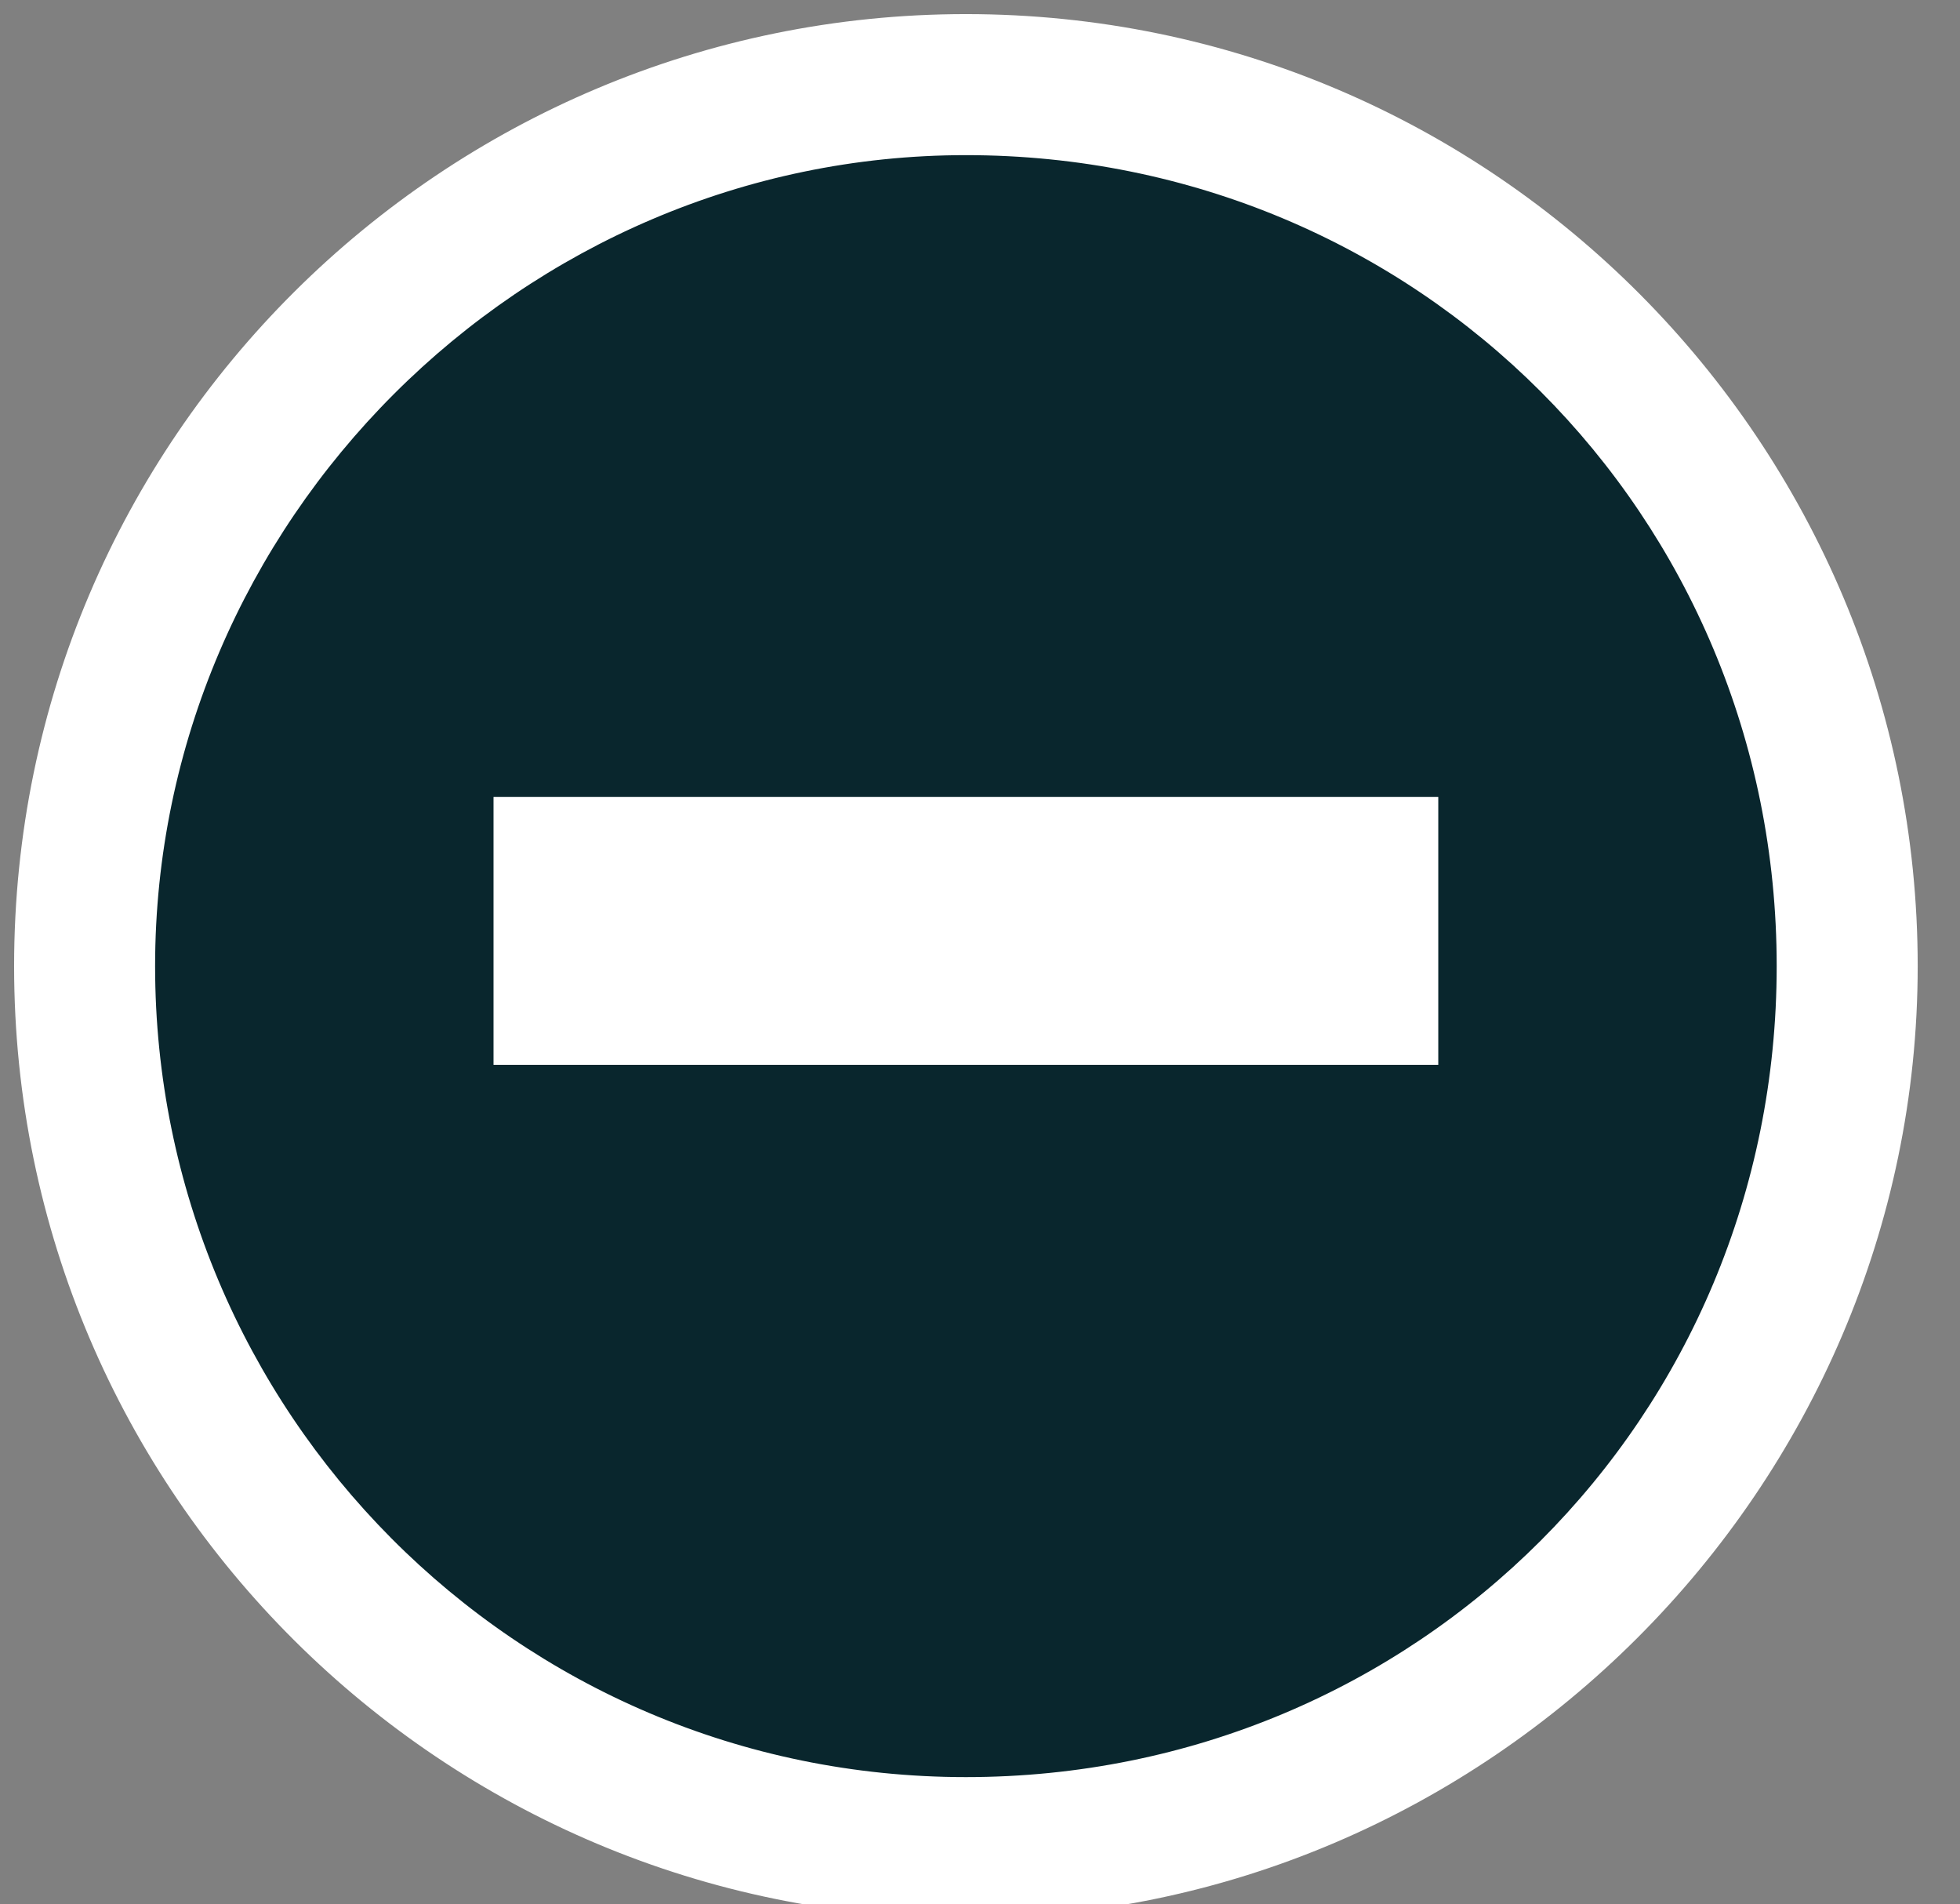 <?xml version="1.0" encoding="utf-8"?>
<!-- Generator: Adobe Illustrator 26.5.1, SVG Export Plug-In . SVG Version: 6.00 Build 0)  -->
<svg version="1.1" id="Layer_1" xmlns="http://www.w3.org/2000/svg" xmlns:xlink="http://www.w3.org/1999/xlink" x="0px" y="0px"
	 viewBox="0 0 27.8 27" style="enable-background:new 0 0 27.8 27;" xml:space="preserve">
<rect x="0" y="0" width="27.8" height="27" fill="#808080" stroke="none"/>
<style type="text/css">
	.st0{fill:#09262D;}
	.st1{fill:#FFFFFF;}
</style>
<g>
	<g>
		<circle class="st0" cx="13.7" cy="13.7" r="12.5"/>
		<path class="st1" d="M13.7,2.2c6.4,0,11.5,5.1,11.5,11.5s-5.1,11.5-11.5,11.5S2.2,20,2.2,13.7S7.4,2.2,13.7,2.2 M13.7,0.2
			c-7.4,0-13.5,6-13.5,13.5s6.1,13.5,13.5,13.5s13.5-6.1,13.5-13.5S21.2,0.2,13.7,0.2L13.7,0.2z"/>
	</g>
	<rect x="7" y="11.3" class="st1" width="13.4" height="3.8"/>
</g>
</svg>
